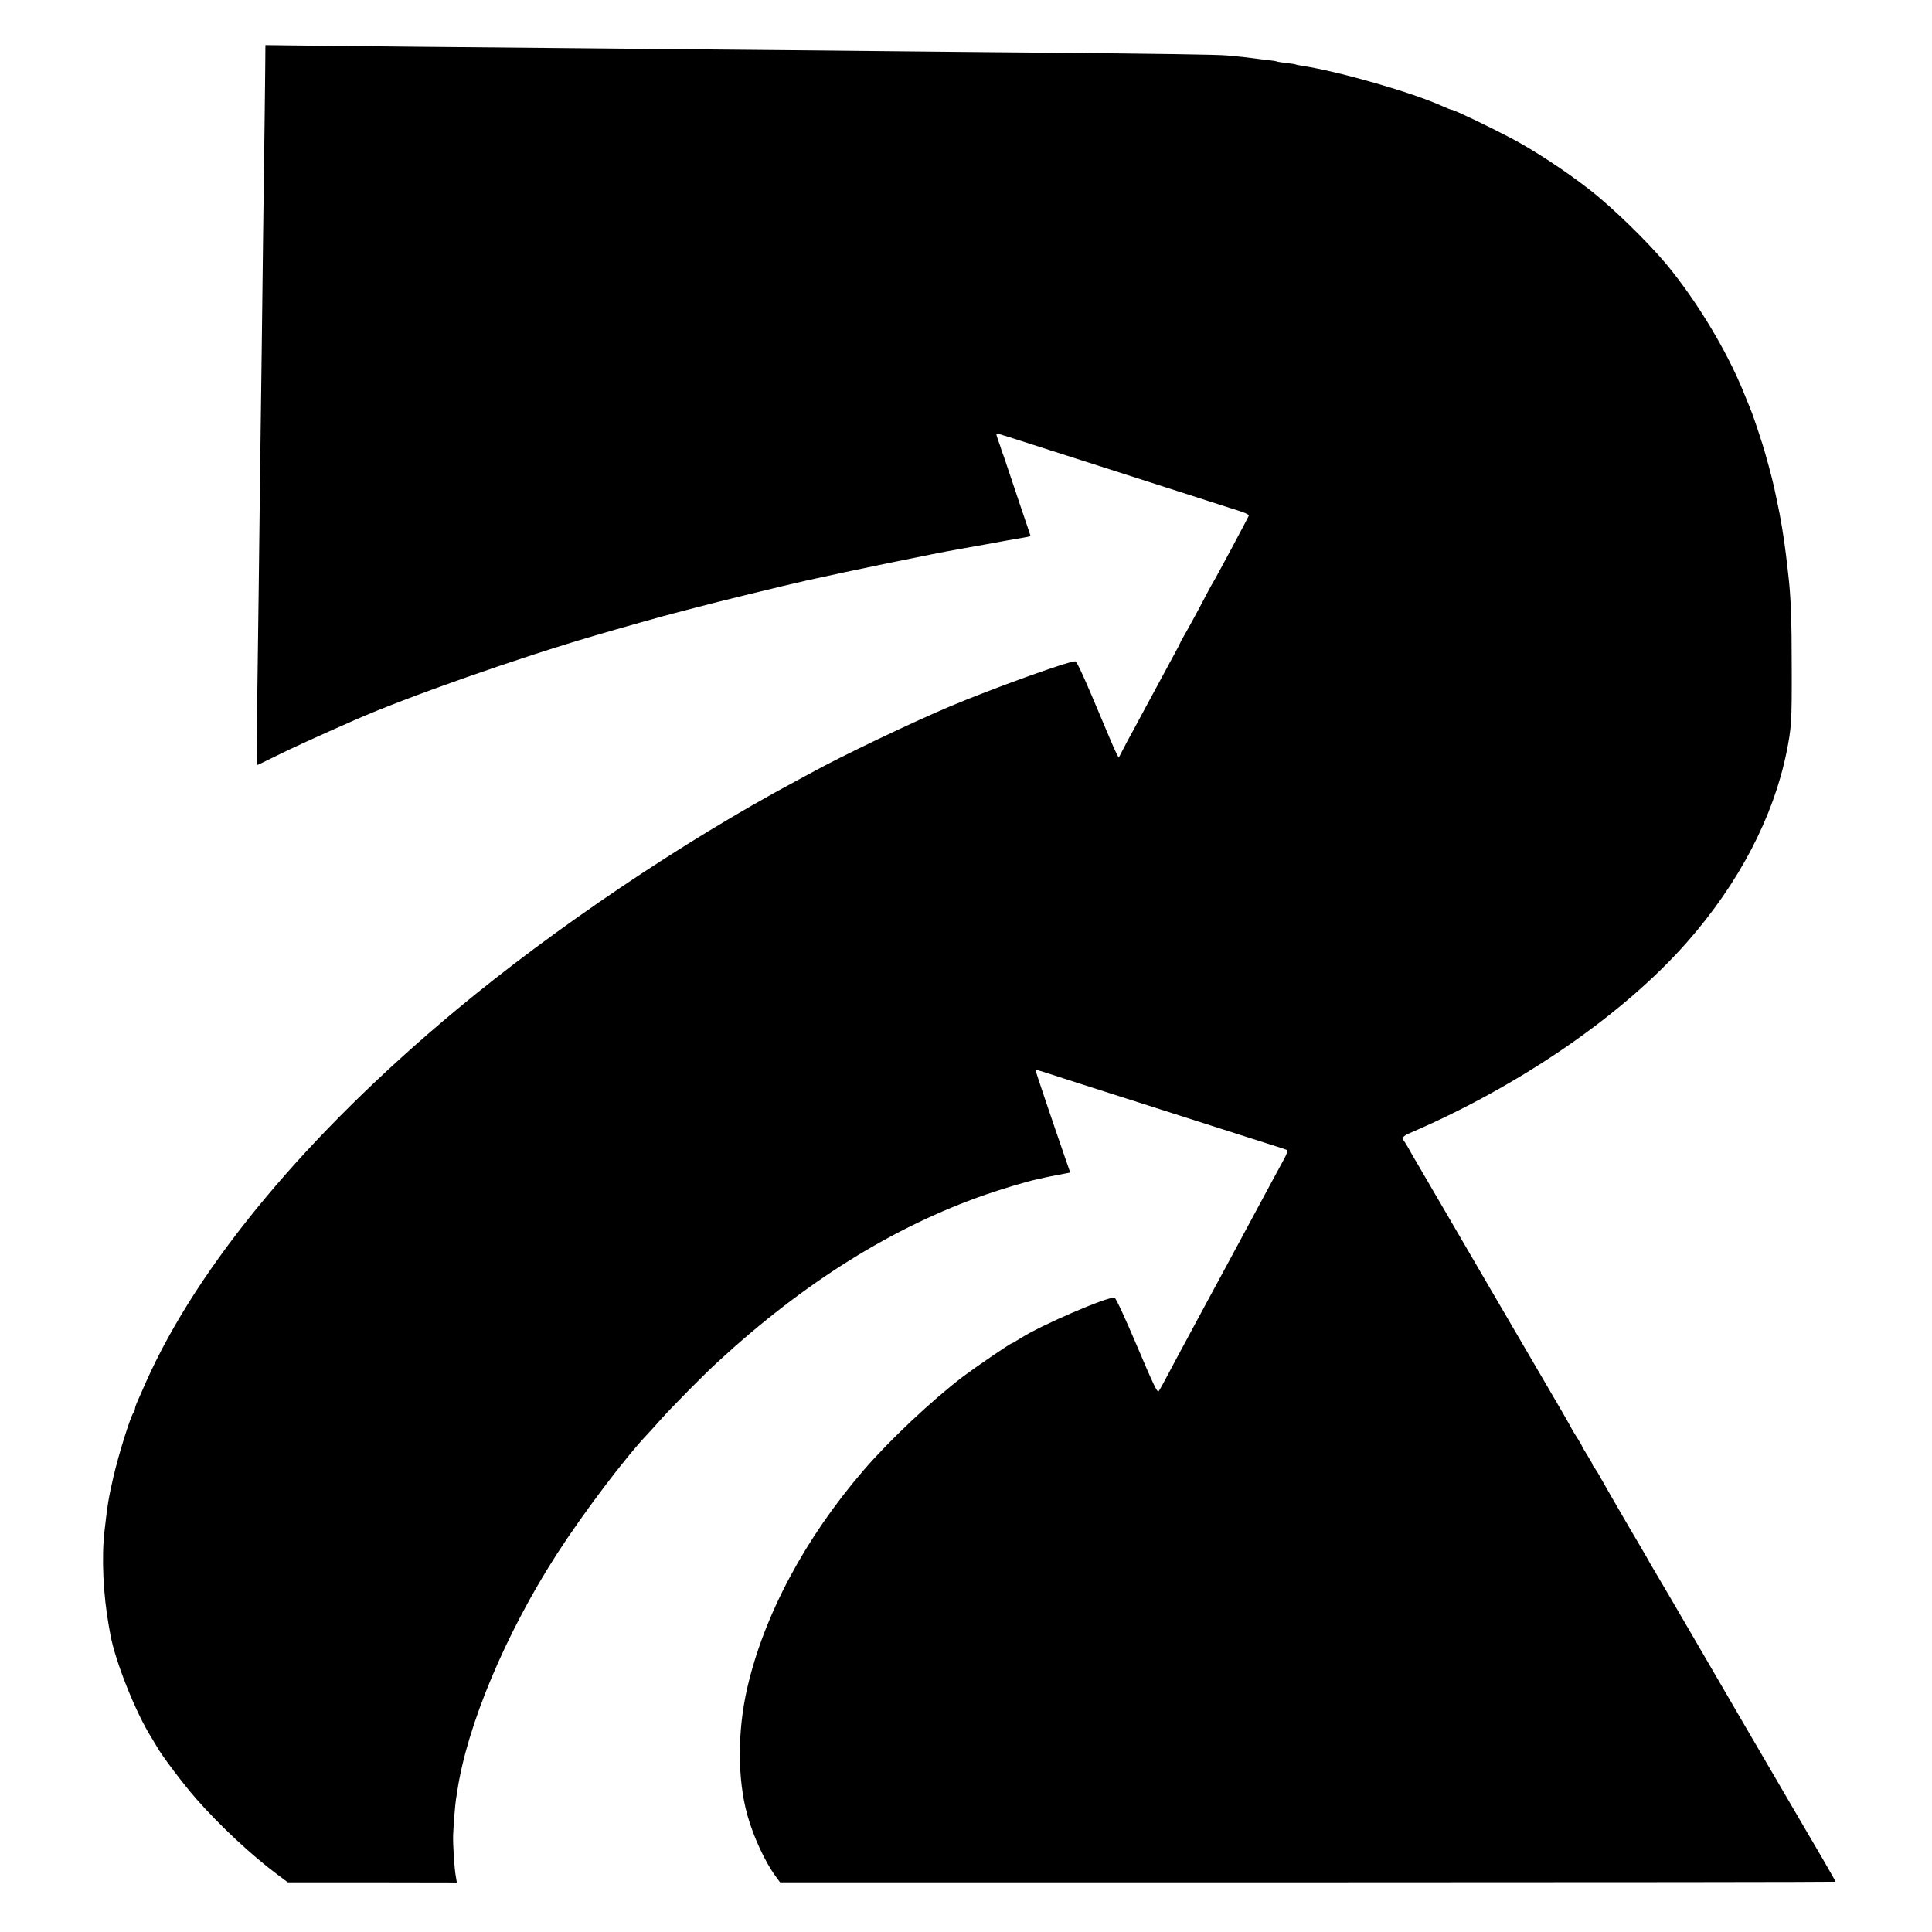 <?xml version="1.0" standalone="no"?>
<!DOCTYPE svg PUBLIC "-//W3C//DTD SVG 20010904//EN"
 "http://www.w3.org/TR/2001/REC-SVG-20010904/DTD/svg10.dtd">
<svg version="1.0" xmlns="http://www.w3.org/2000/svg"
 width="1303pt" height="1303pt" viewBox="0 0 1303 1303"
 preserveAspectRatio="xMidYMid meet">
<g transform="translate(0,1303) scale(0.1,-0.1)"
fill="#000000" stroke="none">
<path d="M1789 12601 c-1 -69 -2 -229 -4 -356 -6 -451 -16 -1206 -20 -1580 -3
-209 -7 -549 -10 -755 -3 -206 -7 -580 -10 -830 -3 -250 -8 -625 -11 -832 -2
-208 -3 -378 0 -378 3 0 62 29 133 64 105 52 271 128 528 241 347 153 1092
415 1615 568 141 42 504 144 540 152 8 2 67 18 130 34 144 39 613 153 760 186
253 57 883 187 1015 209 17 3 104 19 195 35 91 17 181 33 200 36 72 12 100 17
100 21 0 2 -30 90 -66 196 -36 106 -76 227 -90 268 -14 41 -27 82 -31 90 -3 8
-7 20 -9 25 -1 6 -9 30 -18 54 -9 24 -16 47 -16 52 0 9 4 7 183 -50 119 -39
213 -68 502 -161 243 -78 882 -283 950 -305 39 -12 69 -26 68 -31 -2 -9 -225
-426 -243 -454 -5 -8 -18 -31 -28 -50 -55 -106 -139 -261 -164 -303 -15 -26
-28 -50 -28 -52 0 -2 -26 -53 -59 -112 -32 -59 -75 -139 -96 -178 -21 -38 -53
-99 -73 -135 -19 -36 -58 -108 -86 -160 -29 -52 -63 -116 -76 -142 l-25 -48
-15 28 c-8 15 -35 77 -60 137 -160 382 -206 485 -219 485 -48 0 -554 -182
-846 -305 -256 -108 -731 -335 -930 -445 -27 -15 -79 -43 -115 -62 -760 -408
-1621 -989 -2280 -1537 -1005 -836 -1743 -1721 -2095 -2511 -21 -47 -46 -104
-56 -127 -11 -23 -19 -48 -19 -55 0 -8 -4 -18 -9 -24 -19 -21 -100 -279 -136
-434 -34 -149 -39 -181 -60 -364 -21 -180 -9 -433 30 -648 3 -16 7 -40 10 -55
32 -177 172 -528 277 -693 12 -19 28 -46 36 -60 32 -59 180 -255 269 -356 157
-178 369 -376 543 -506 l71 -53 570 0 570 -1 -6 36 c-11 56 -21 220 -19 285 3
72 14 207 19 238 2 12 6 38 9 57 66 442 325 1060 669 1595 179 278 465 657
617 816 14 15 57 62 95 105 74 82 283 294 376 379 584 538 1182 911 1806 1128
112 39 280 89 341 102 9 2 37 8 62 14 25 5 56 12 70 14 14 3 41 8 62 12 l36 7
-30 86 c-90 260 -207 606 -205 608 1 1 27 -7 57 -16 56 -19 345 -111 780 -250
210 -67 452 -145 770 -246 41 -13 81 -26 88 -29 10 -4 3 -24 -26 -77 -47 -86
-50 -92 -317 -588 -114 -212 -220 -407 -235 -435 -15 -27 -46 -86 -70 -130
-23 -44 -55 -102 -70 -130 -15 -27 -51 -95 -80 -150 -29 -55 -58 -108 -65
-117 -9 -14 -34 38 -147 305 -81 191 -142 323 -151 325 -45 9 -493 -184 -630
-271 -32 -20 -60 -37 -63 -37 -10 0 -238 -156 -329 -224 -211 -161 -495 -428
-670 -631 -395 -459 -671 -975 -785 -1468 -67 -291 -67 -614 0 -857 41 -147
119 -316 191 -414 l30 -41 3559 0 c1958 0 3560 2 3560 4 0 5 -168 294 -220
381 -25 41 -710 1217 -758 1300 -11 19 -73 125 -137 235 -65 110 -126 214
-136 231 -9 18 -81 141 -160 275 -78 134 -155 269 -172 299 -16 30 -36 62 -43
71 -8 8 -14 19 -14 23 0 4 -16 32 -35 62 -19 30 -35 57 -35 60 0 3 -16 30 -35
60 -19 30 -35 56 -35 58 0 2 -29 52 -63 112 -35 60 -254 435 -487 834 -232
399 -448 768 -478 820 -31 52 -65 111 -75 130 -11 19 -23 39 -28 45 -18 19 -8
33 41 54 744 320 1438 798 1869 1288 348 396 581 841 670 1280 33 164 36 206
35 563 0 345 -6 491 -25 650 -5 47 -12 101 -14 120 -13 110 -37 256 -60 360
-9 41 -18 83 -20 94 -12 57 -59 230 -77 286 -39 122 -71 215 -84 245 -7 17
-29 70 -48 118 -114 278 -312 606 -514 851 -127 153 -369 389 -523 508 -161
126 -380 269 -529 347 -156 82 -385 191 -400 191 -5 0 -33 11 -62 24 -202 92
-689 232 -943 272 -22 3 -42 7 -45 9 -3 2 -33 7 -65 10 -33 4 -63 9 -66 11 -3
2 -30 6 -60 9 -30 3 -65 8 -79 10 -14 2 -54 7 -90 11 -36 3 -83 8 -105 10 -61
6 -477 12 -1240 19 -379 3 -852 8 -1050 10 -198 2 -664 7 -1035 10 -371 3
-853 8 -1070 10 -217 2 -705 7 -1085 10 -379 4 -761 8 -847 9 l-158 2 -1 -125z"/>
</g>
</svg>
